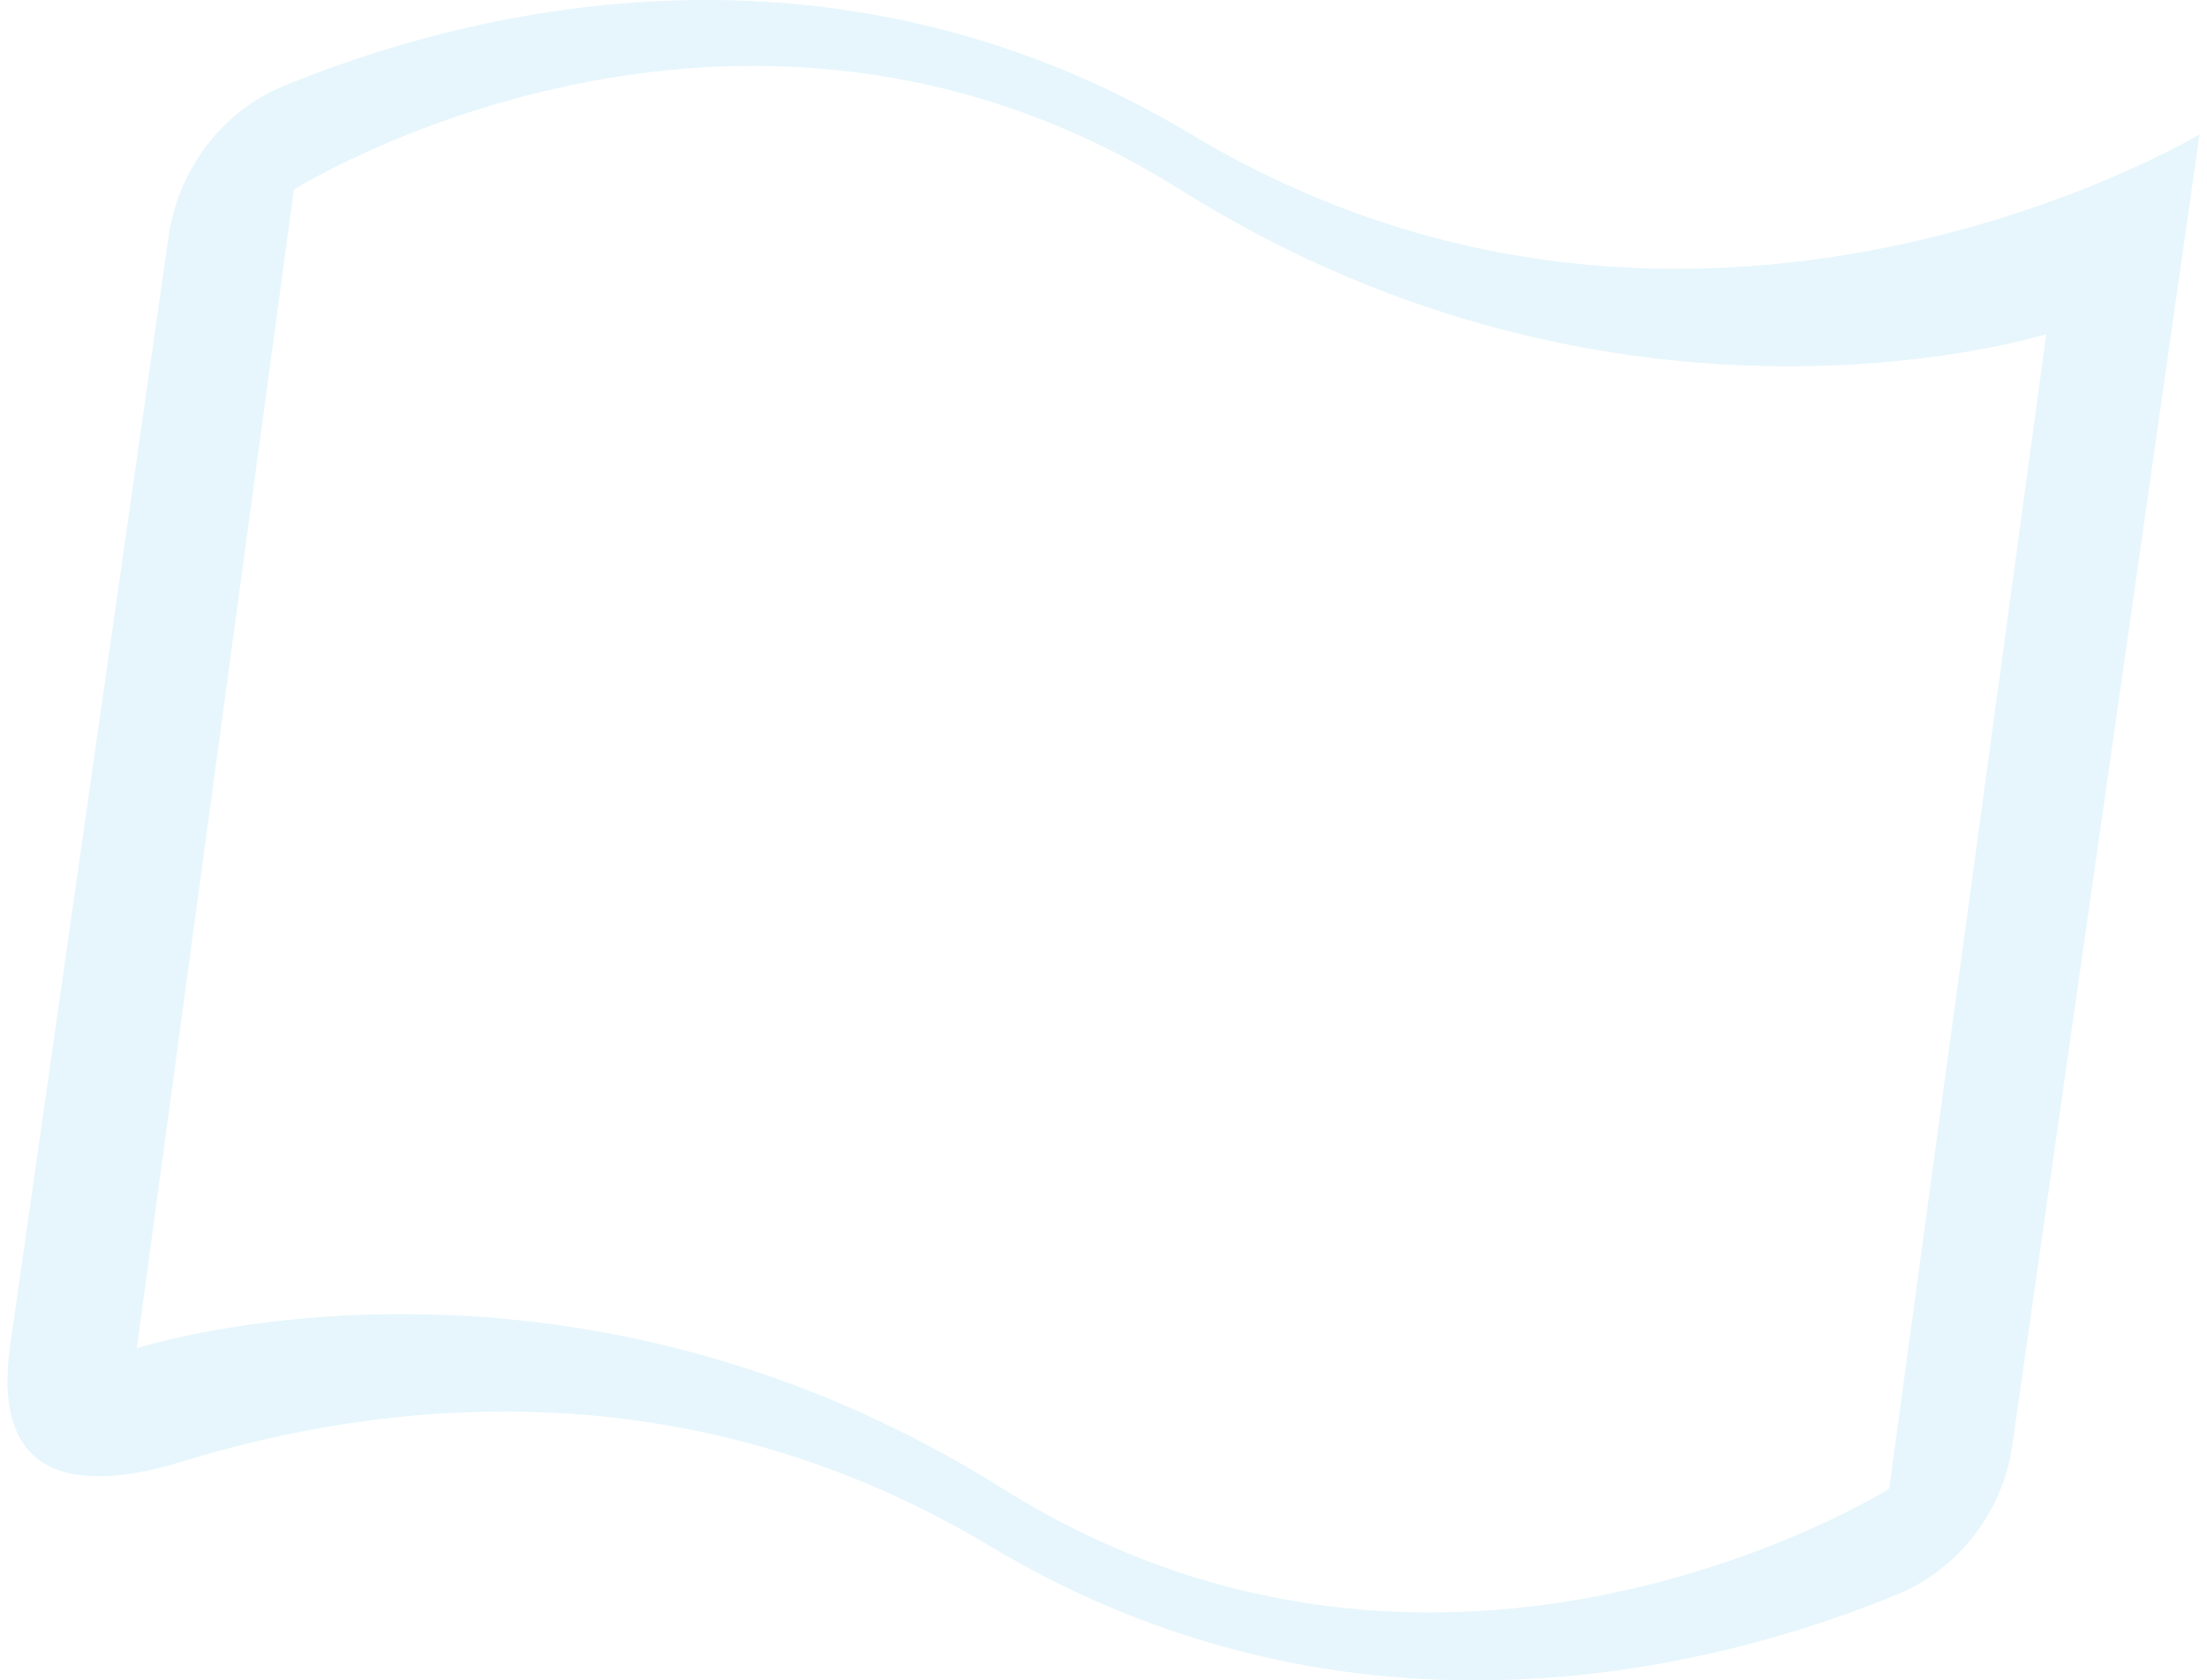 <svg width="264" height="201" viewBox="0 0 264 201" fill="none" xmlns="http://www.w3.org/2000/svg">
<g opacity="0.1">
<path d="M142.508 16.08C98.425 -10.371 54.34 1.854 33.819 10.341C26.27 13.465 21.256 20.644 20.167 28.271C16.202 56.026 6.444 124.346 1.218 160.912C-0.853 175.413 7.05 179.362 21.944 174.782C45.053 167.676 81.72 162.92 118.388 184.92C162.397 211.325 206.408 199.189 226.975 190.701C234.587 187.56 239.627 180.457 240.693 172.983C246.193 134.484 263.108 16.081 263.108 16.081C263.108 16.081 202.808 52.26 142.508 16.08ZM225.986 178.081C225.986 178.081 172.977 211.381 119.968 178.081C66.959 144.779 16.362 161.281 16.362 161.281L35.153 22.678C35.153 22.678 88.162 -10.622 141.17 22.678C194.179 55.978 244.777 39.959 244.777 39.959L234.086 118.534L225.986 178.081Z" fill="#009FE3"/>
</g>
</svg>

